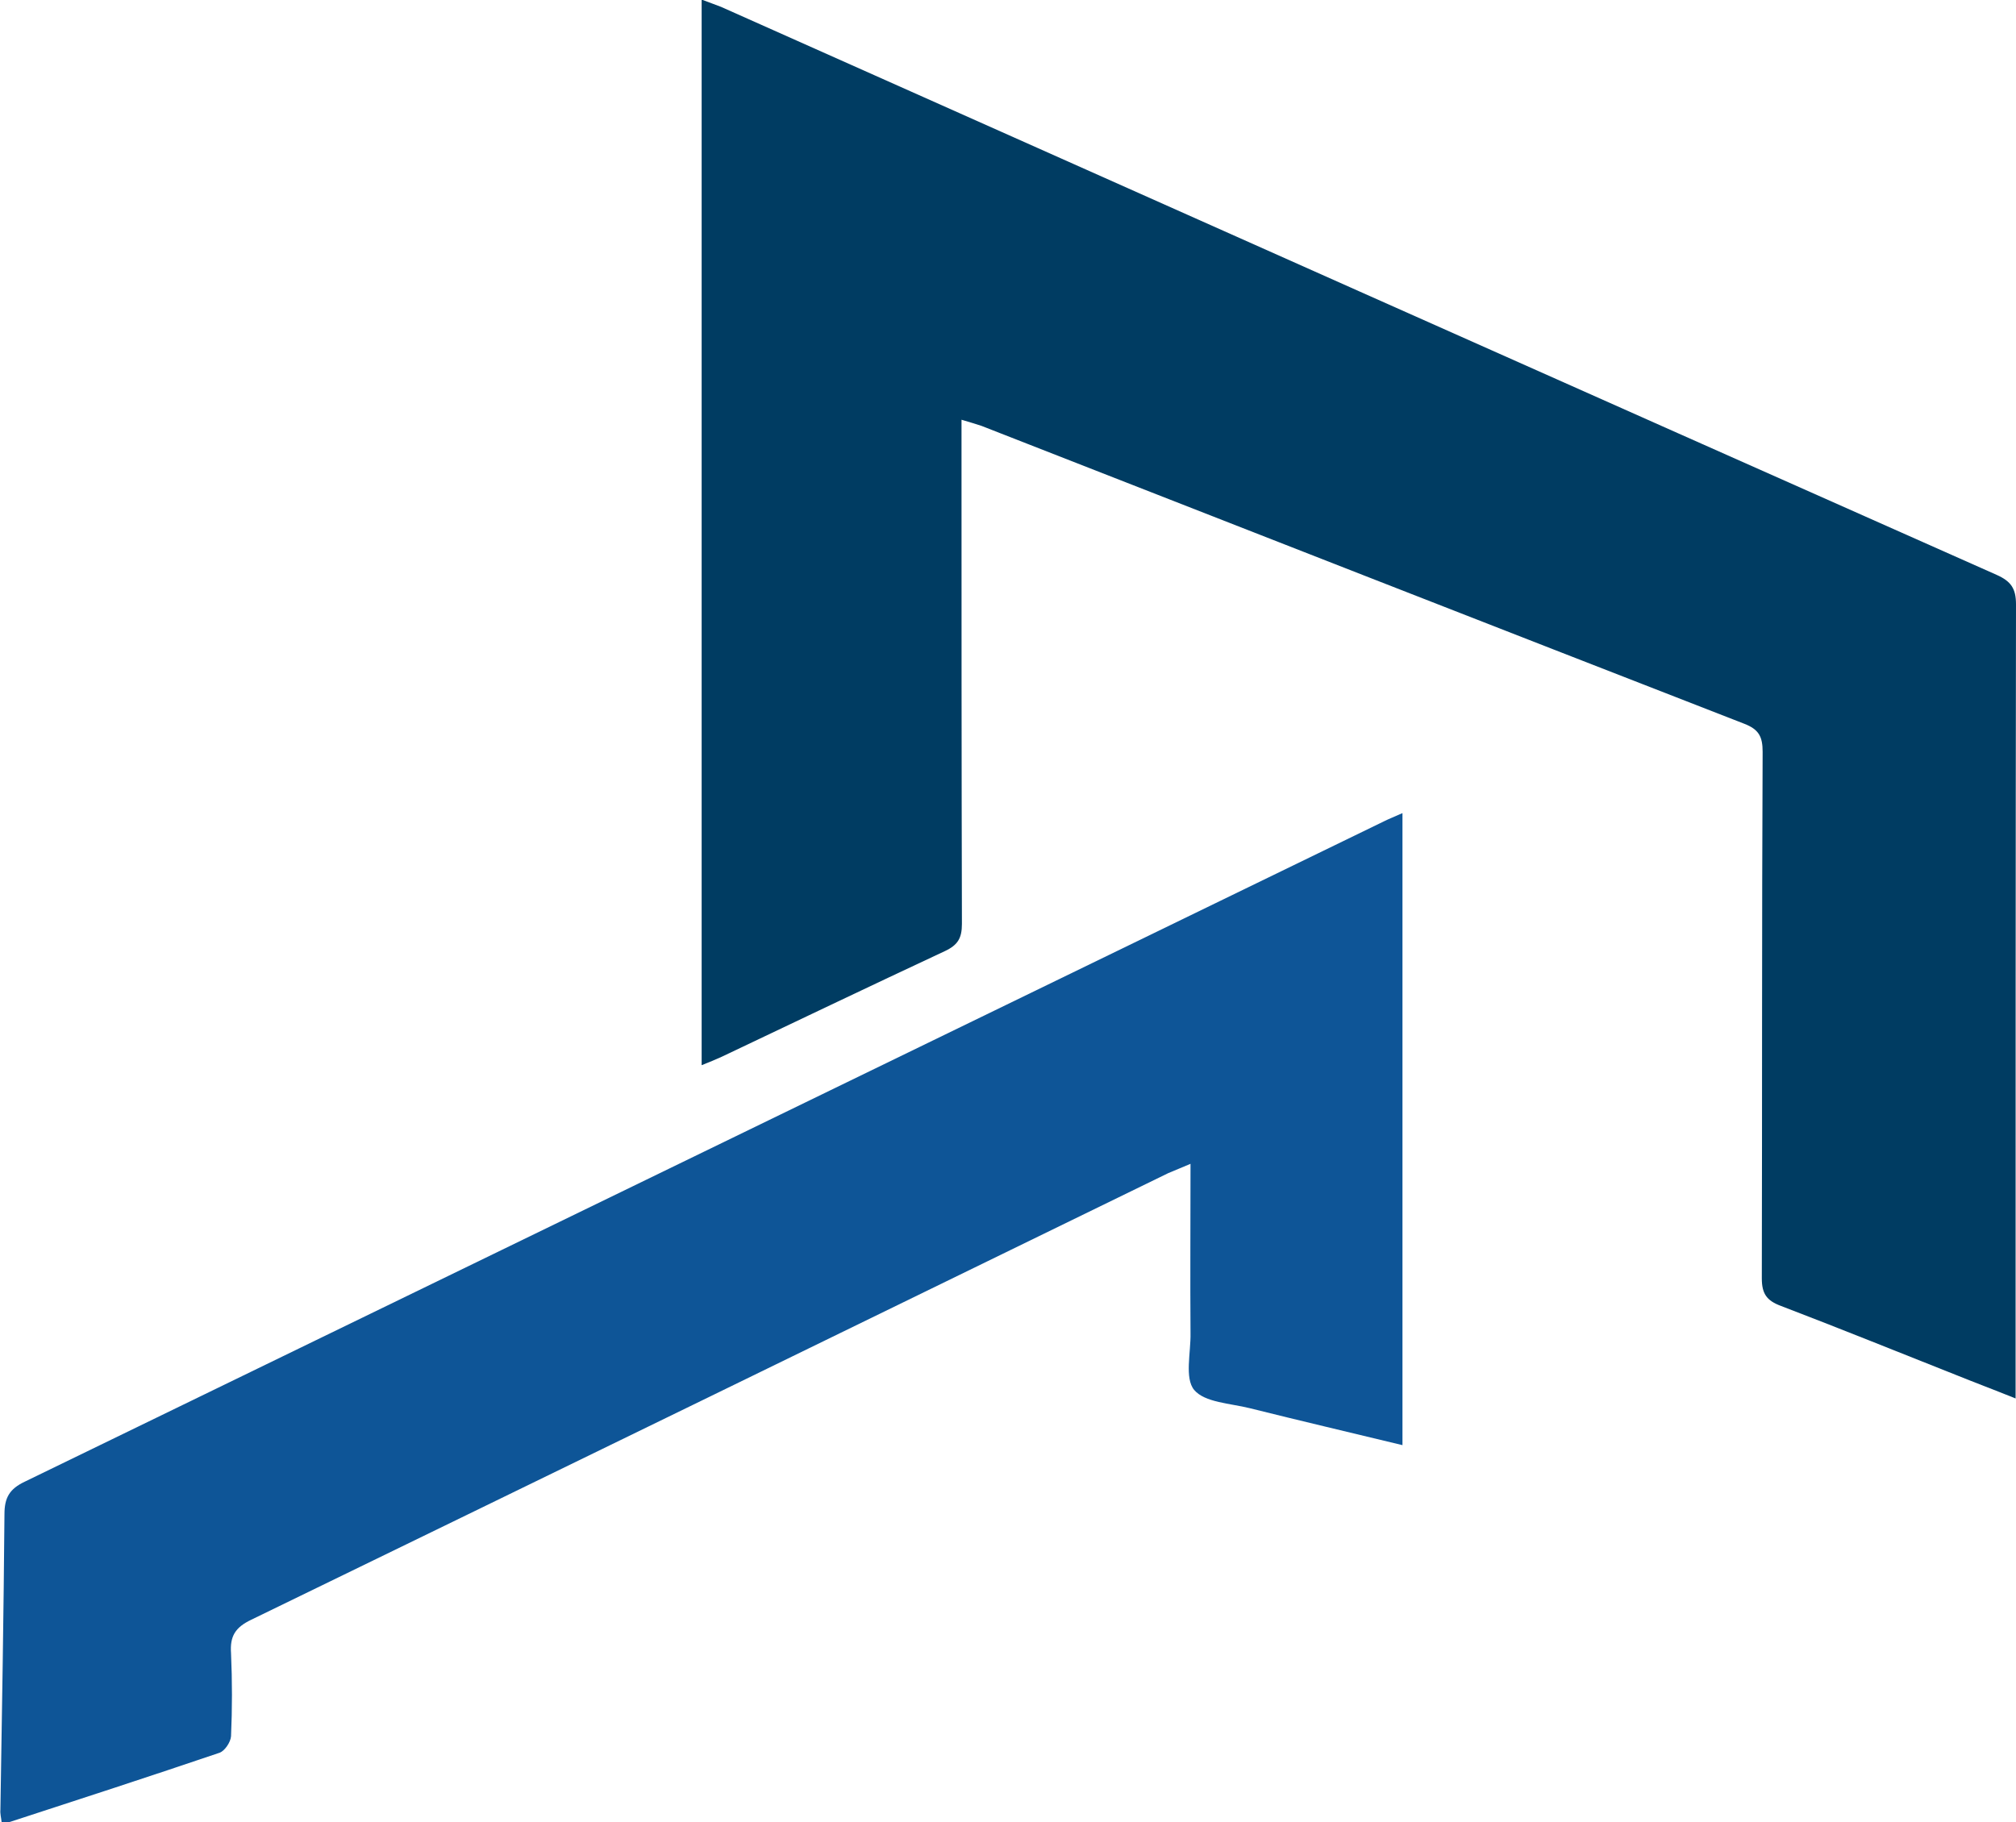 <?xml version="1.0" encoding="UTF-8"?> <!-- Generator: Adobe Illustrator 24.0.1, SVG Export Plug-In . SVG Version: 6.00 Build 0) --> <svg xmlns="http://www.w3.org/2000/svg" xmlns:xlink="http://www.w3.org/1999/xlink" id="Layer_1" x="0px" y="0px" width="496.5px" height="448.9px" viewBox="0 0 496.5 448.9" style="enable-background:new 0 0 496.5 448.9;" xml:space="preserve"> <style type="text/css"> .st0{fill:#003C62;} .st1{fill:#0E5597;} </style> <g> <path class="st0" d="M236.8,103.4c0,2.4,0,4.2,0,6c0,39.4,0,78.8,0.1,118.2c0,3.5-1,5.2-4.2,6.7c-18.4,8.6-36.6,17.3-54.9,26 c-1.5,0.7-3,1.3-5,2.1c0-87.5,0-174.7,0-262.5c1.8,0.7,3.3,1.2,4.8,1.8C282.3,48.4,387,95.1,491.7,141.6c3.6,1.6,4.8,3.4,4.8,7.3 c-0.1,63.4-0.1,126.7-0.1,190.1c0,1.6,0,3.3,0,5.5c-5.2-2.1-10-3.9-14.7-5.8c-14.4-5.7-28.7-11.5-43.1-17c-3.5-1.3-4.7-3-4.7-6.8 c0.1-43.2,0-86.5,0.2-129.7c0-3.7-0.9-5.5-4.5-6.9c-62.7-24.4-125.3-48.9-187.9-73.4C240.2,104.4,238.8,104,236.8,103.4z"></path> <path class="st1" d="M345.4,200.3c0,52.1,0,103.6,0,155.7c-12.8-3.1-25.2-6-37.6-9.1c-4.8-1.2-11.1-1.4-13.7-4.5 c-2.4-2.9-0.8-9.2-0.9-14c-0.1-13.6,0-27.2,0-41.7c-2.3,1-3.9,1.6-5.5,2.3c-75.2,36.7-150.5,73.4-225.8,110c-4,1.9-5.3,4.1-5,8.3 c0.3,6.8,0.3,13.6,0,20.4c-0.1,1.5-1.6,3.7-2.9,4.1c-17.1,5.8-34.3,11.4-51.5,17c-0.6,0.2-1.3,0.1-2.1,0.1 c-0.1-1.1-0.4-2.1-0.3-3.1c0.4-24.3,0.8-48.6,1-72.8c0-4,1.2-6.2,5-8c111.6-54.2,223.2-108.5,334.8-162.7 C342.1,201.7,343.4,201.2,345.4,200.3z"></path> </g> </svg> 